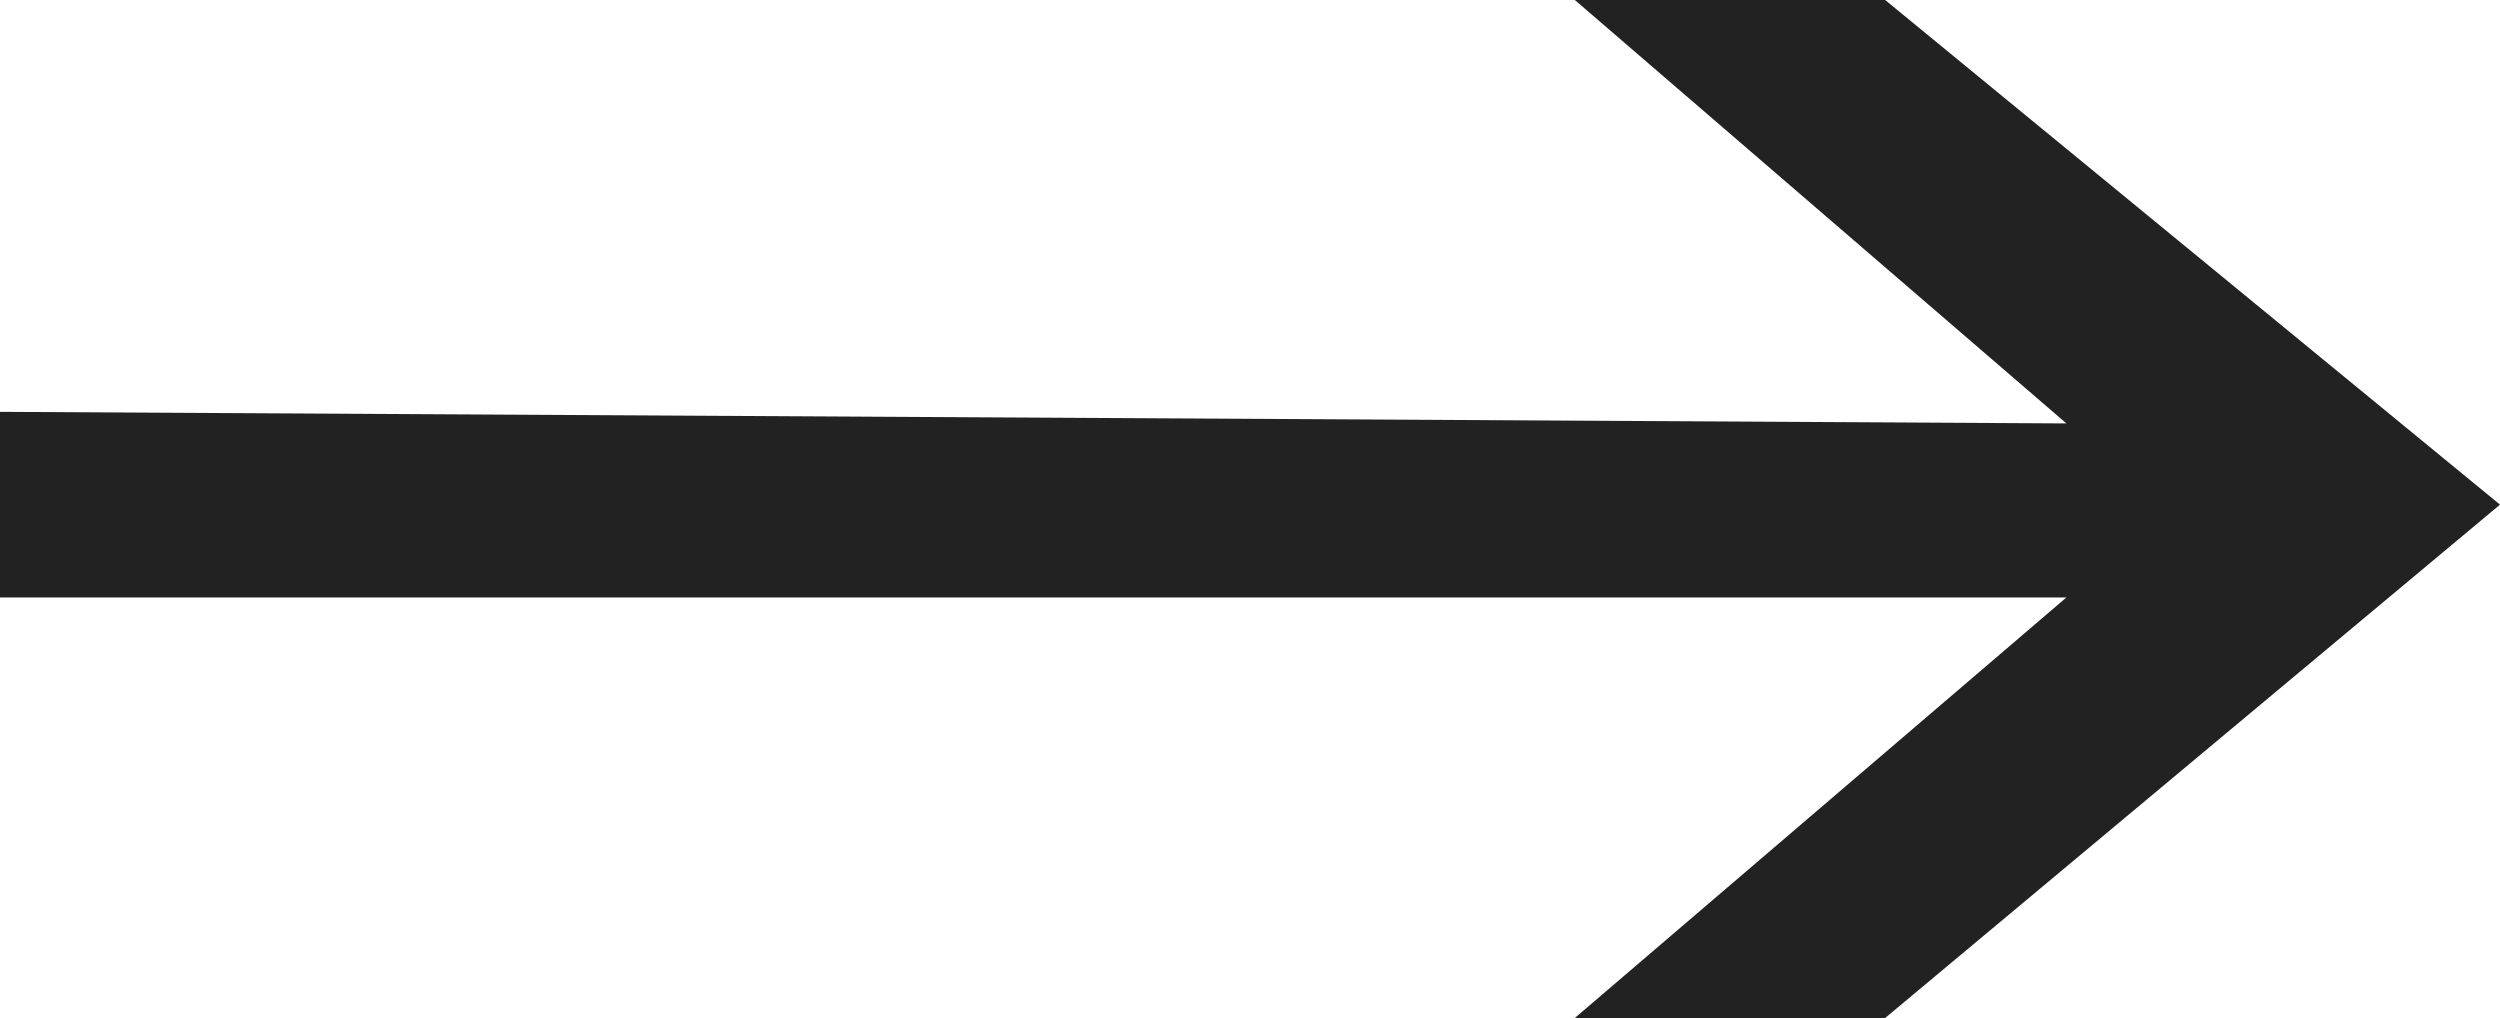 <?xml version="1.0" encoding="UTF-8"?> <svg xmlns="http://www.w3.org/2000/svg" width="862" height="351" viewBox="0 0 862 351" fill="none"><path d="M712.5 206H0V174V142L712.5 146L543 0H650L862 174L650 351H543L712.5 206Z" fill="#222222"></path></svg> 
